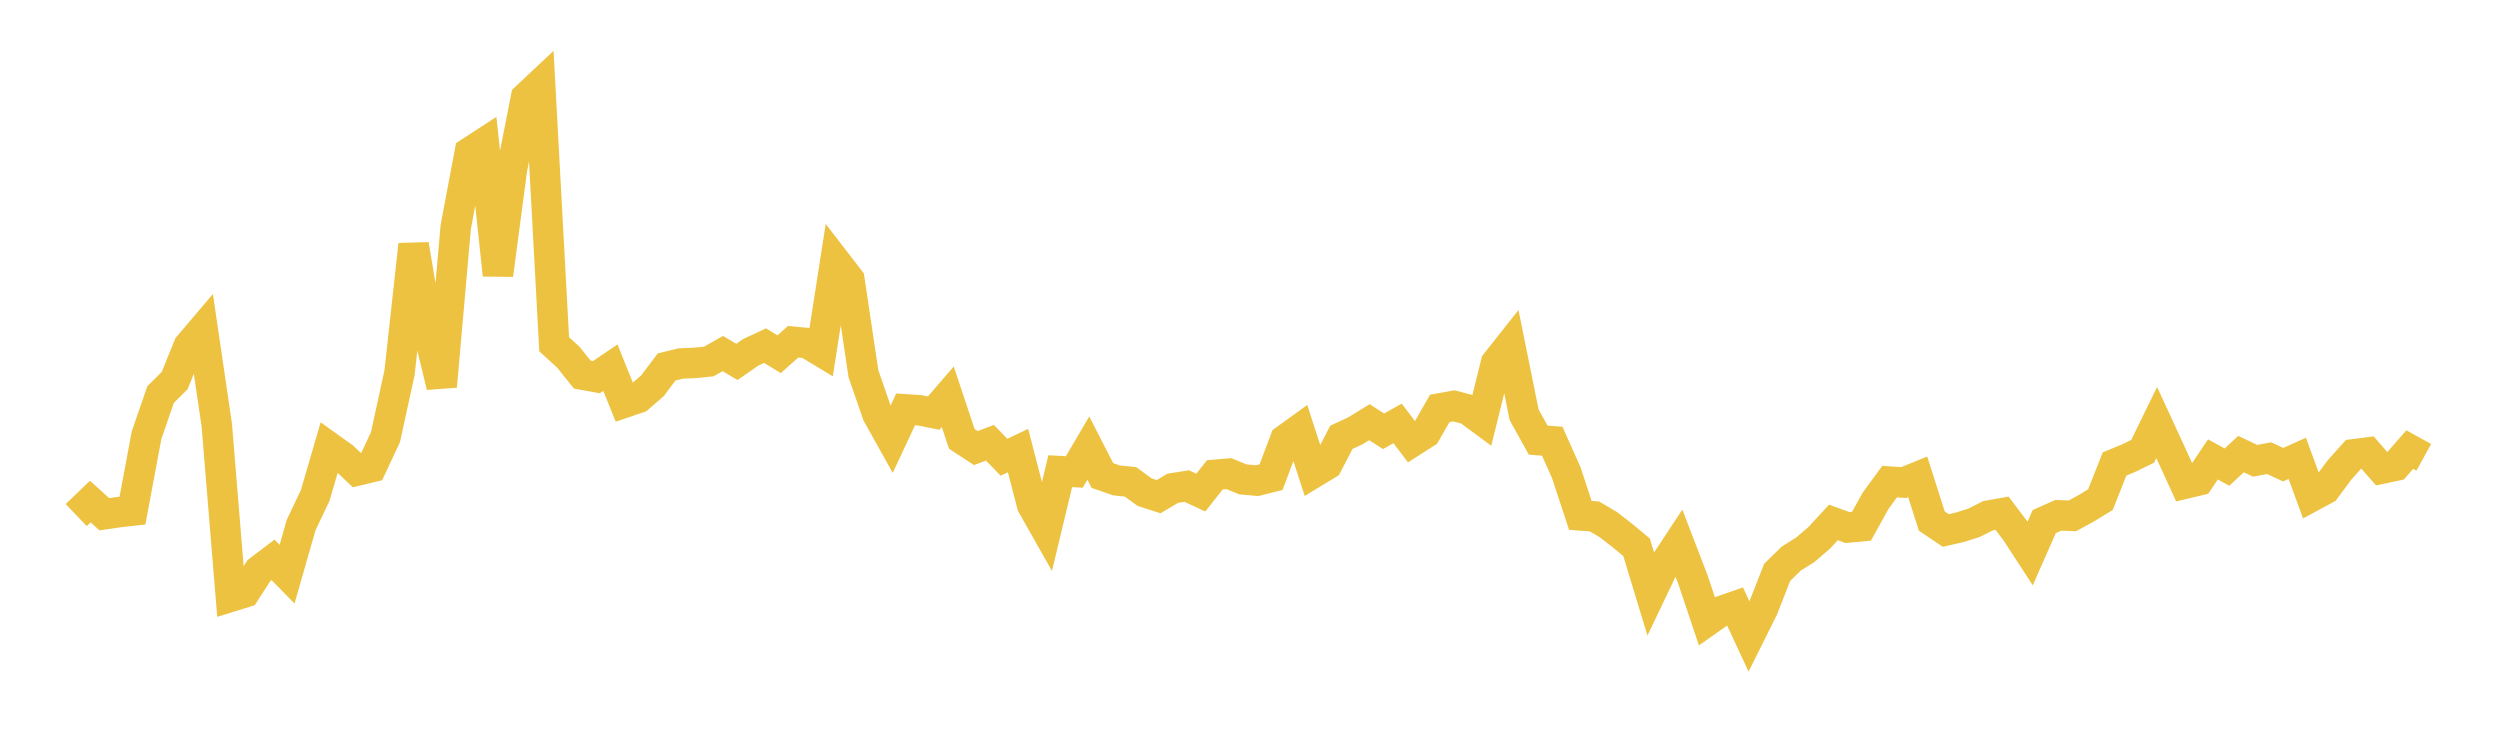 <svg width="164" height="48" xmlns="http://www.w3.org/2000/svg" xmlns:xlink="http://www.w3.org/1999/xlink"><path fill="none" stroke="rgb(237,194,64)" stroke-width="2" d="M5,33.789L5.922,32.903L6.844,33.734L7.766,33.6L8.689,33.496L9.611,28.561L10.533,25.884L11.455,24.969L12.377,22.704L13.299,21.617L14.222,27.894L15.144,39.142L16.066,38.856L16.988,37.427L17.91,36.727L18.832,37.666L19.754,34.444L20.677,32.5L21.599,29.337L22.521,29.997L23.443,30.868L24.365,30.646L25.287,28.677L26.21,24.451L27.132,16.046L28.054,21.556L28.976,25.346L29.898,14.884L30.82,9.992L31.743,9.392L32.665,18.037L33.587,11.079L34.509,6.401L35.431,5.535L36.353,22.584L37.275,23.423L38.198,24.574L39.12,24.743L40.042,24.119L40.964,26.413L41.886,26.098L42.808,25.301L43.731,24.071L44.653,23.846L45.575,23.806L46.497,23.714L47.419,23.192L48.341,23.742L49.263,23.103L50.186,22.673L51.108,23.237L52.03,22.42L52.952,22.505L53.874,23.061L54.796,17.144L55.719,18.339L56.641,24.513L57.563,27.178L58.485,28.829L59.407,26.855L60.329,26.918L61.251,27.099L62.174,26.027L63.096,28.793L64.018,29.395L64.94,29.044L65.862,29.995L66.784,29.556L67.707,33.126L68.629,34.755L69.551,30.909L70.473,30.962L71.395,29.394L72.317,31.194L73.24,31.514L74.162,31.61L75.084,32.285L76.006,32.582L76.928,32.031L77.85,31.886L78.772,32.314L79.695,31.148L80.617,31.072L81.539,31.448L82.461,31.531L83.383,31.3L84.305,28.848L85.228,28.181L86.15,31.024L87.072,30.465L87.994,28.69L88.916,28.259L89.838,27.695L90.76,28.292L91.683,27.776L92.605,28.992L93.527,28.402L94.449,26.793L95.371,26.625L96.293,26.865L97.216,27.547L98.138,23.812L99.06,22.647L99.982,27.209L100.904,28.87L101.826,28.944L102.749,31.011L103.671,33.809L104.593,33.877L105.515,34.42L106.437,35.135L107.359,35.903L108.281,38.937L109.204,37.003L110.126,35.603L111.048,37.998L111.97,40.748L112.892,40.097L113.814,39.776L114.737,41.757L115.659,39.903L116.581,37.548L117.503,36.646L118.425,36.066L119.347,35.277L120.269,34.273L121.192,34.607L122.114,34.522L123.036,32.857L123.958,31.595L124.88,31.658L125.802,31.282L126.725,34.178L127.647,34.8L128.569,34.589L129.491,34.298L130.413,33.832L131.335,33.668L132.257,34.885L133.18,36.303L134.102,34.215L135.024,33.805L135.946,33.839L136.868,33.339L137.79,32.773L138.713,30.439L139.635,30.055L140.557,29.607L141.479,27.717L142.401,29.715L143.323,31.731L144.246,31.511L145.168,30.137L146.09,30.643L147.012,29.788L147.934,30.226L148.856,30.056L149.778,30.483L150.701,30.066L151.623,32.58L152.545,32.082L153.467,30.836L154.389,29.805L155.311,29.687L156.234,30.745L157.156,30.55L158.078,29.492L159,30.002"></path></svg>
